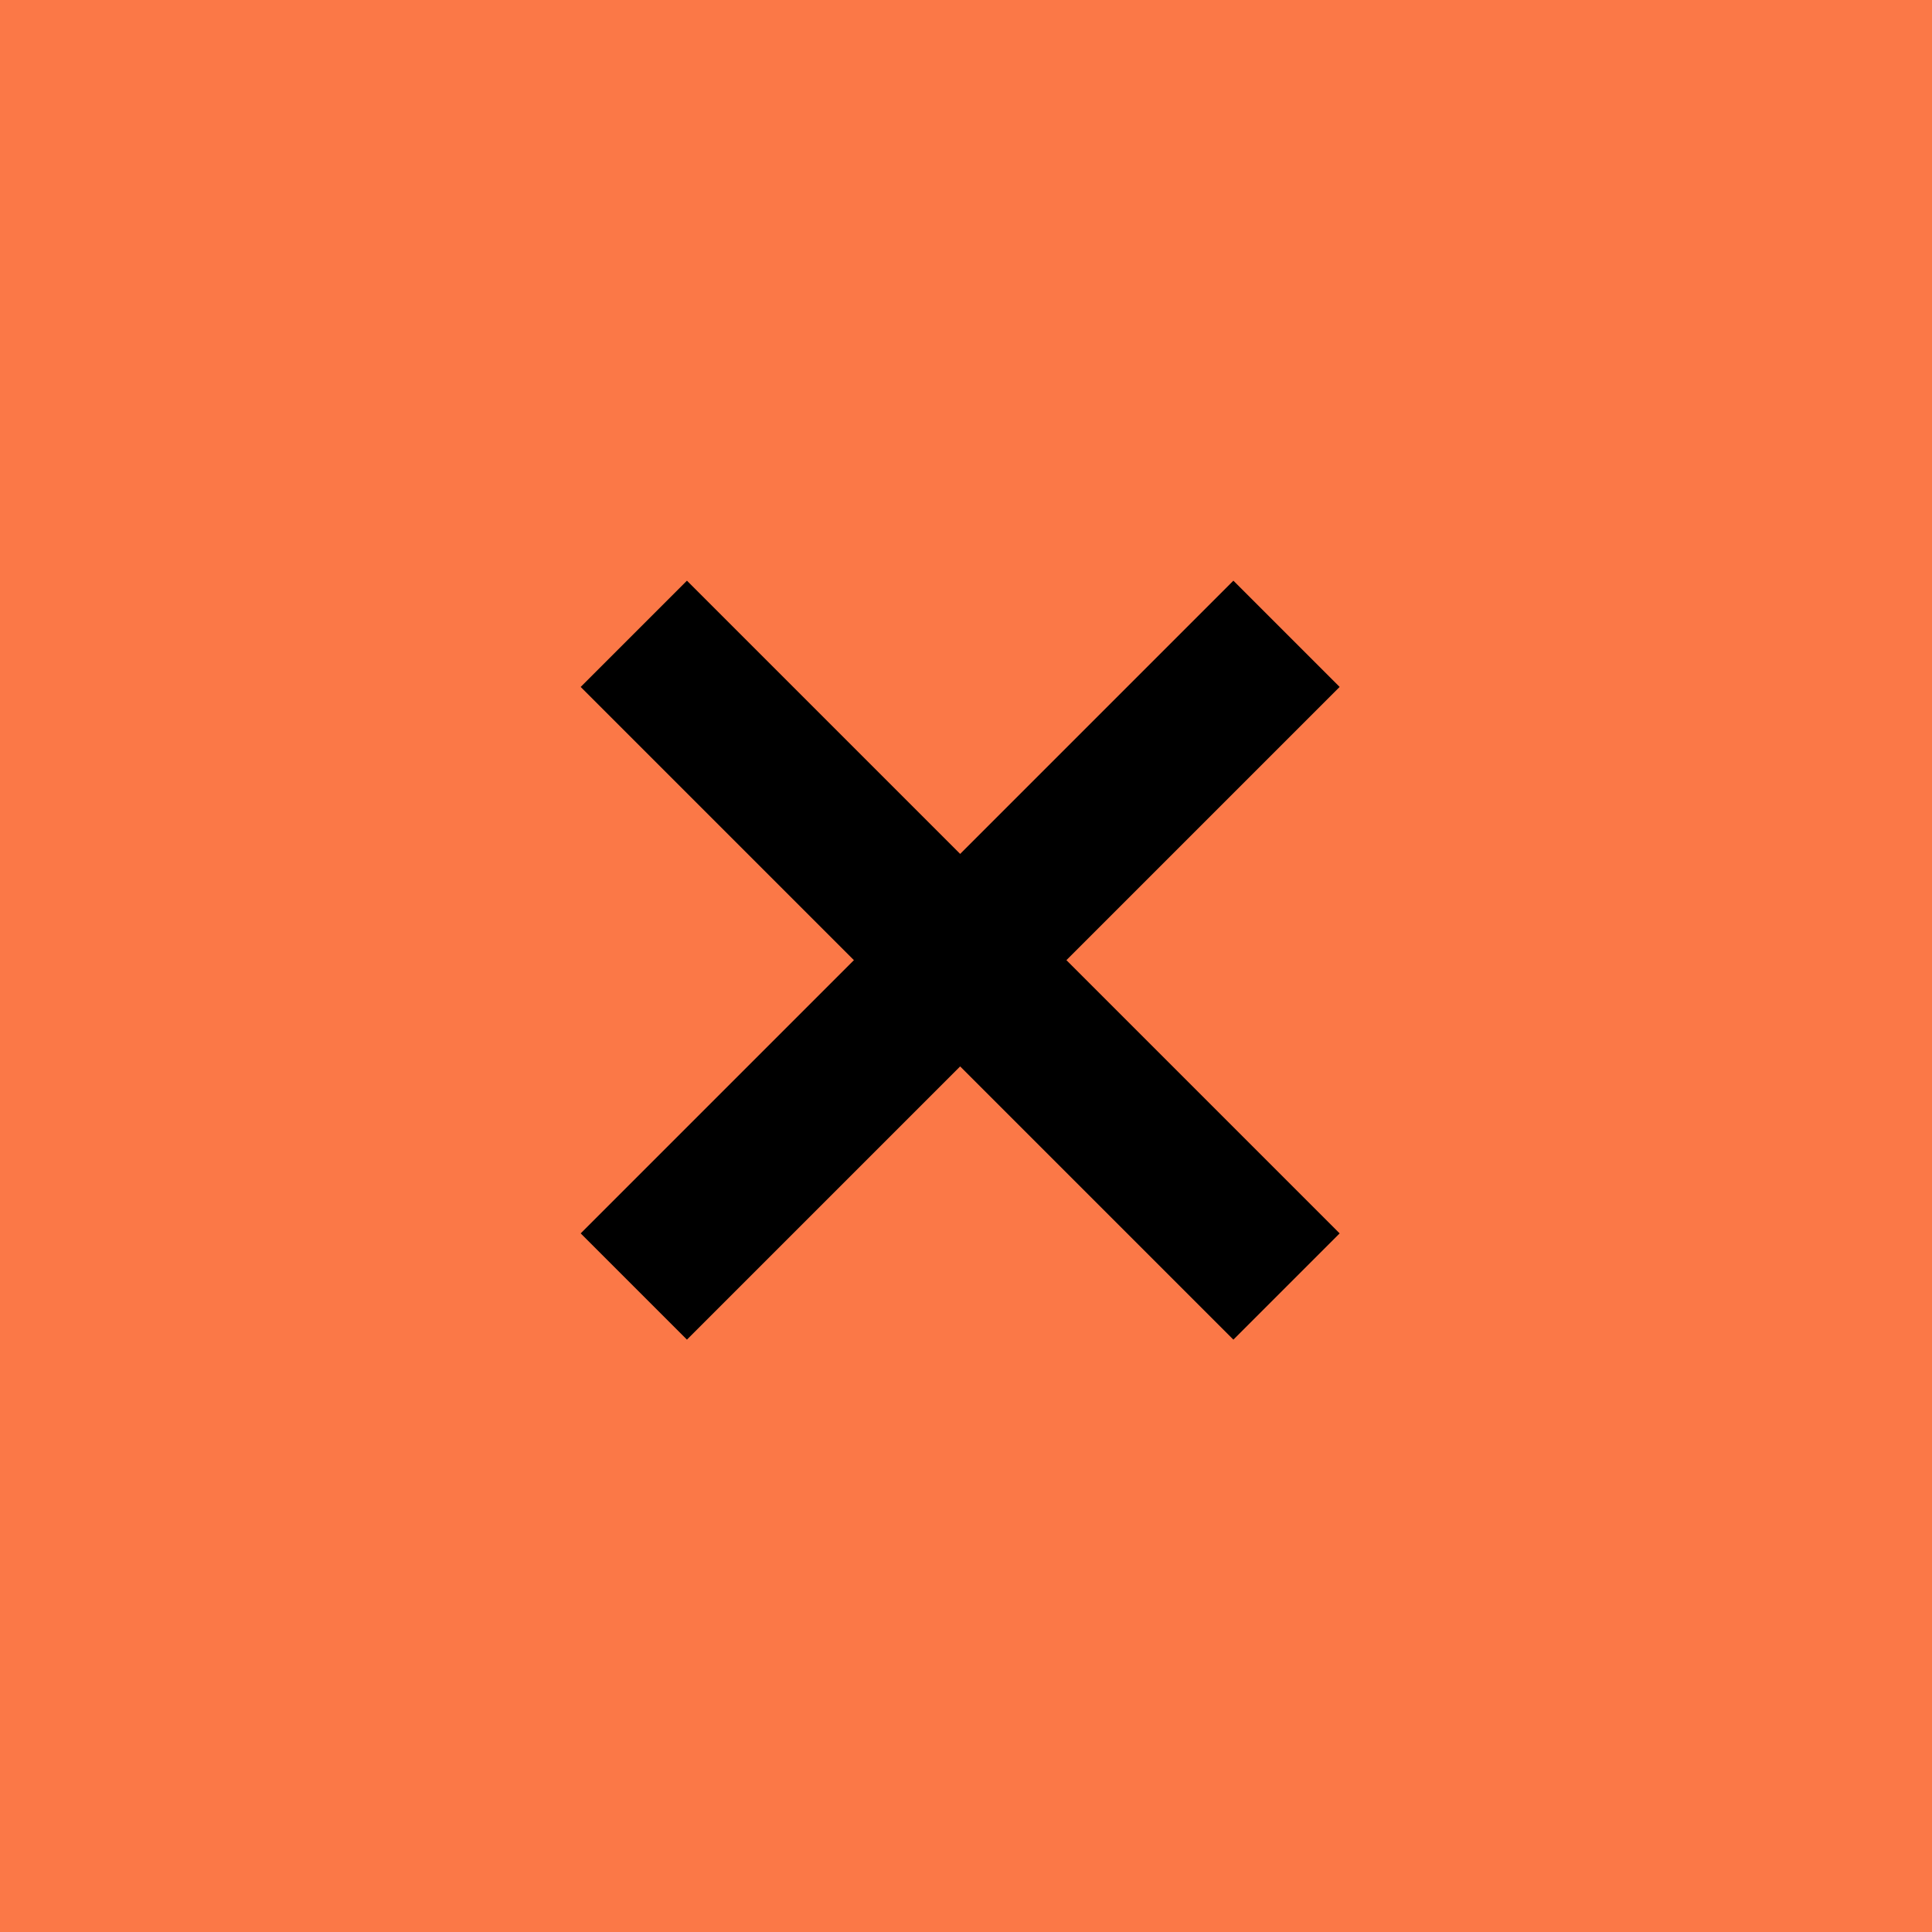 <?xml version="1.0" encoding="UTF-8"?>
<svg width="45px" height="45px" viewBox="0 0 45 45" version="1.1" xmlns="http://www.w3.org/2000/svg" xmlns:xlink="http://www.w3.org/1999/xlink">
    <!-- Generator: Sketch 63.1 (92452) - https://sketch.com -->
    <title>Graphic-Prohibited</title>
    <desc>Created with Sketch.</desc>
    <g id="Recommendations" stroke="none" stroke-width="1" fill="none" fill-rule="evenodd">
        <g id="Basic-Content-/-Acceptable-Use" transform="translate(-560, -1107)">
            <g id="Graphics" transform="translate(560, 892)">
                <g id="Graphic-Prohibited" transform="translate(0, 215)">
                    <polygon id="Rectangle-Copy" fill="#FB7847" points="0 -3.50984866e-12 45 -3.50984866e-12 45 45 -4.18665103e-12 45"></polygon>
                    <line x1="16" y1="28.728" x2="28.728" y2="16" id="Line" stroke="#000000" stroke-width="3.5" stroke-linecap="square"></line>
                    <line x1="16" y1="16" x2="28.728" y2="28.728" id="Line-Copy" stroke="#000000" stroke-width="3.5" stroke-linecap="square"></line>
                </g>
            </g>
        </g>
    </g>
</svg>